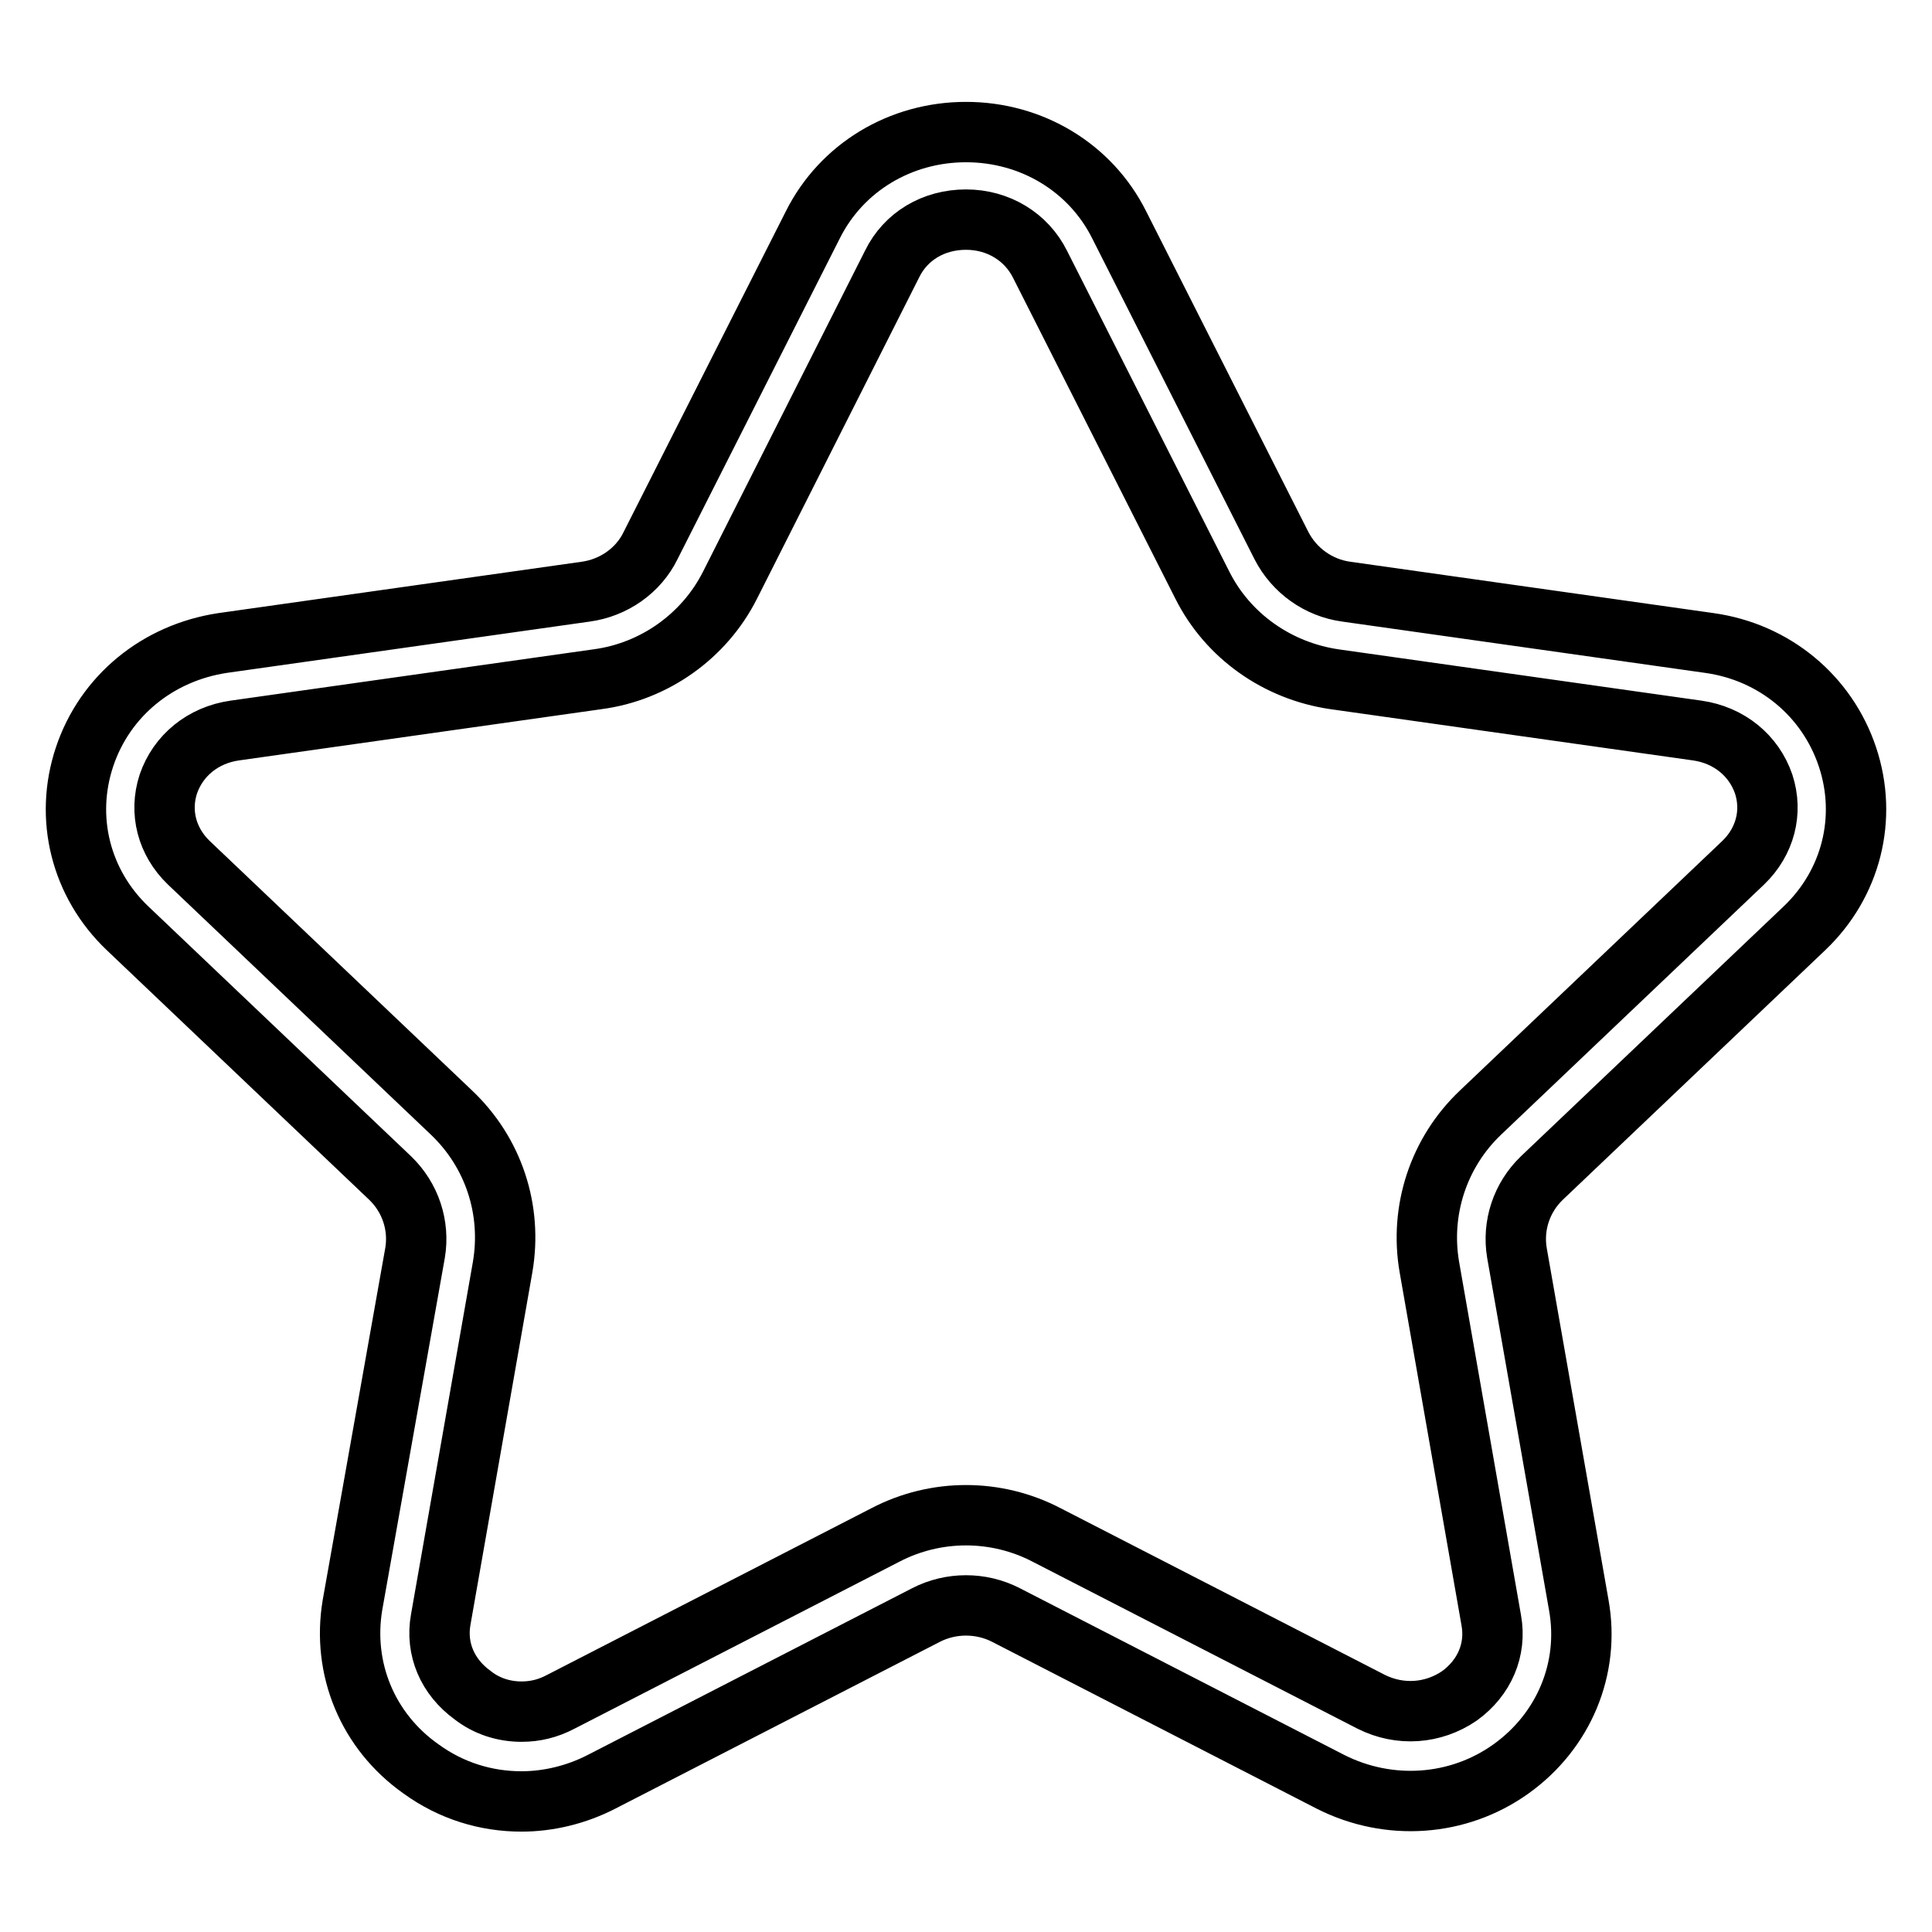 <?xml version="1.0" encoding="utf-8"?>
<!-- Svg Vector Icons : http://www.onlinewebfonts.com/icon -->
<!DOCTYPE svg PUBLIC "-//W3C//DTD SVG 1.1//EN" "http://www.w3.org/Graphics/SVG/1.1/DTD/svg11.dtd">
<svg version="1.1" xmlns="http://www.w3.org/2000/svg" xmlns:xlink="http://www.w3.org/1999/xlink" x="0px" y="0px" viewBox="0 0 256 256" enable-background="new 0 0 256 256" xml:space="preserve">
<g> <path stroke-width="8" fill-opacity="0" stroke="#000000"  d="M69.1,226.8c1.8,0,3.5-0.4,5.2-1.3l43-22.1c6.7-3.5,14.7-3.5,21.4,0l43,22.1c3.8,1.9,8.2,1.6,11.7-0.8 c3.3-2.4,4.9-6.1,4.2-10l-8.2-46.8c-1.3-7.5,1.2-15.2,6.8-20.5l34.8-33.1c2.9-2.8,3.9-6.7,2.7-10.4c-1.3-3.8-4.6-6.5-8.8-7.1 L176.8,90c-7.5-1.1-14.1-5.7-17.5-12.5L137.8,35c-1.8-3.6-5.5-5.9-9.8-5.9c-4.3,0-8,2.2-9.8,5.9L96.7,77.6 C93.3,84.3,86.7,89,79.2,90l-48.1,6.8c-4.2,0.6-7.5,3.3-8.8,7.1c-1.2,3.7-0.2,7.6,2.7,10.4l34.8,33.1c5.6,5.3,8.1,12.9,6.8,20.5 l-8.2,46.7c-0.7,3.9,0.9,7.6,4.2,10C64.5,226.1,66.8,226.8,69.1,226.8z M46.7,212.7L55,166c0.6-3.6-0.6-7.3-3.3-9.9L16.9,123 c-6.2-5.9-8.4-14.6-5.7-22.7c2.7-8.1,9.7-13.8,18.3-15.1l48.1-6.8c3.7-0.5,7-2.8,8.6-6.1l21.5-42.5c3.8-7.6,11.6-12.3,20.3-12.3 s16.5,4.7,20.3,12.3l21.5,42.5c1.7,3.3,4.9,5.6,8.6,6.1l48.1,6.8c8.6,1.2,15.6,7,18.3,15.1c2.7,8.1,0.5,16.8-5.7,22.7l-34.8,33.1 c-2.7,2.6-3.9,6.3-3.3,9.9l8.2,46.7c1.5,8.4-2,16.7-9,21.7c-7,5-16.2,5.6-23.9,1.7l-43-22.1c-3.3-1.7-7.3-1.7-10.6,0l-43,22.1 c-3.3,1.7-7,2.6-10.6,2.6c-4.7,0-9.3-1.4-13.3-4.3C48.7,229.4,45.3,221.1,46.7,212.7z"/></g>
</svg>